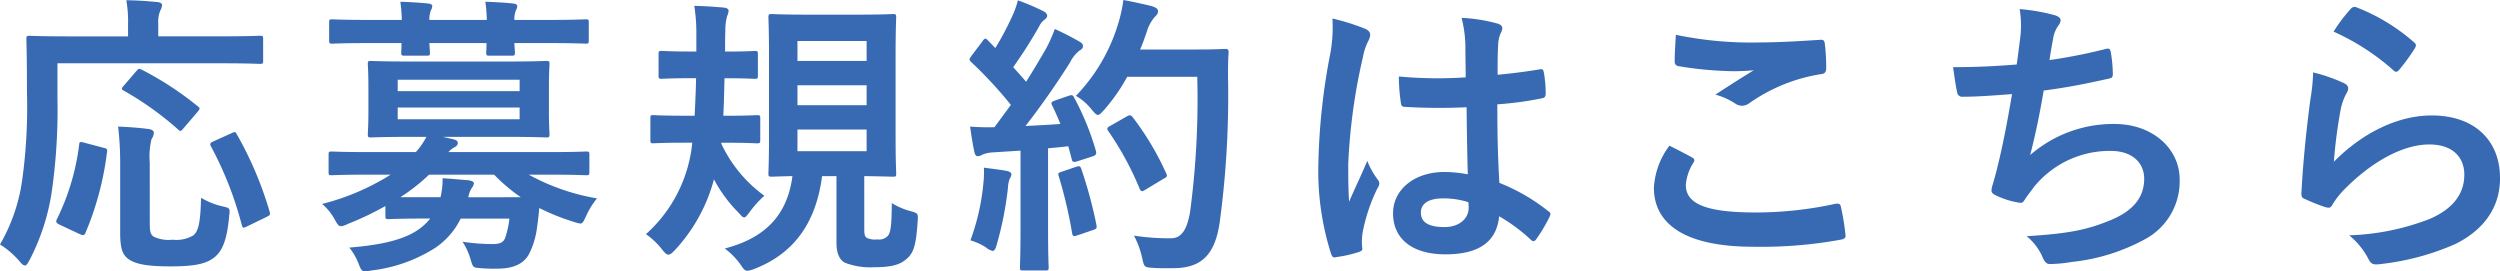 <svg xmlns="http://www.w3.org/2000/svg" viewBox="0 0 256.696 27.863"><defs><style>.cls-1{fill:#376ab2;}</style></defs><g id="レイヤー_2" data-name="レイヤー 2"><g id="応募規約はこちら_折りたたみ"><path class="cls-1" d="M5.9,10.08a59.427,59.427,0,0,1-.572,9.508,22.281,22.281,0,0,1-2.287,7.1c-.21.392-.33.573-.481.573s-.33-.151-.6-.482A8.726,8.726,0,0,0,0,25.1a18.081,18.081,0,0,0,2.287-6.68,54.535,54.535,0,0,0,.482-8.907c0-3.671-.06-5.326-.06-5.506,0-.3.029-.331.36-.331.181,0,1.174.059,4.033.059h6.047V2.467A12.235,12.235,0,0,0,12.97.029c1.113,0,2.166.091,3.189.181.3.03.482.15.482.3a1.413,1.413,0,0,1-.181.572,2.955,2.955,0,0,0-.211,1.294V3.73h6.439c2.829,0,3.822-.059,4-.059.3,0,.331.029.331.331V6.259c0,.27-.03.3-.331.3-.18,0-1.173-.061-4-.061H5.9Zm4.694,5.085c.391.09.452.12.391.481a30.978,30.978,0,0,1-2.226,8.305c-.151.272-.271.211-.632.061l-2.046-.963c-.361-.181-.361-.331-.211-.6a23.93,23.93,0,0,0,2.257-7.583c.03-.331.09-.331.541-.211Zm4.785,7.583c0,.993.029,1.294.421,1.564a3.608,3.608,0,0,0,1.926.3,3.407,3.407,0,0,0,2.136-.451c.572-.481.722-1.534.783-3.851a7.785,7.785,0,0,0,2.166.873c.812.179.812.179.722.992-.241,2.678-.782,3.762-1.716,4.393-.872.6-2.2.783-4.272.783-2.257,0-3.551-.181-4.363-.752-.6-.452-.842-1.054-.842-2.708V16.609A31.656,31.656,0,0,0,12.127,13c.963.029,2.166.12,3.069.24.361.031.6.181.6.392a1.273,1.273,0,0,1-.241.661,7.775,7.775,0,0,0-.18,2.407ZM13.962,7.342c.271-.3.3-.331.6-.181a32.527,32.527,0,0,1,5.717,3.732c.151.089.211.18.211.24,0,.091-.06.18-.211.361l-1.414,1.655c-.3.361-.361.361-.572.151a32.18,32.18,0,0,0-5.6-4c-.21-.121-.27-.181,0-.482ZM25.4,23.229c-.42.21-.481.21-.571-.12a36.193,36.193,0,0,0-3.16-8.064c-.15-.272-.12-.361.272-.542l1.8-.813c.362-.18.422-.18.572.091a37.334,37.334,0,0,1,3.371,7.944c.089.331.06.361-.362.572Z"/><path class="cls-1" d="M39.572,21.153a30.171,30.171,0,0,1-3.851,1.835,2.058,2.058,0,0,1-.693.241c-.27,0-.39-.21-.691-.752a5.594,5.594,0,0,0-1.264-1.535,24.516,24.516,0,0,0,7.041-3.008H37.8c-2.678,0-3.581.059-3.761.059-.271,0-.3-.029-.3-.331V15.888c0-.3.031-.331.3-.331.18,0,1.083.059,3.761.059H42.7a7.678,7.678,0,0,0,1.083-1.564H42.25c-2.918,0-3.941.06-4.152.06-.3,0-.331-.03-.331-.361,0-.181.06-.782.06-2.287V8.906c0-1.534-.06-2.136-.06-2.317,0-.3.03-.33.331-.33.211,0,1.234.059,4.152.059h9.72c2.888,0,3.912-.059,4.122-.059.3,0,.331.029.331.33,0,.181-.06.783-.06,2.317v2.558c0,1.5.06,2.106.06,2.287,0,.331-.03.361-.331.361-.21,0-1.234-.06-4.122-.06h-6.5l1.053.24c.331.091.482.181.482.392,0,.18-.12.331-.361.451a2.007,2.007,0,0,0-.6.481H56.393c2.709,0,3.581-.059,3.792-.059.3,0,.331.029.331.331v1.774c0,.3-.031.331-.331.331-.211,0-1.083-.059-3.792-.059H54.287A22.226,22.226,0,0,0,61.3,20.371a8.018,8.018,0,0,0-1.113,1.8c-.271.572-.362.782-.6.782a3.935,3.935,0,0,1-.692-.18,21.963,21.963,0,0,1-3.521-1.415c-.06.632-.12,1.235-.211,1.836a8.472,8.472,0,0,1-.872,2.949c-.572.963-1.565,1.445-3.31,1.445a15.289,15.289,0,0,1-1.715-.061c-.693-.06-.693-.06-.933-.843a6.638,6.638,0,0,0-.843-1.865,20.046,20.046,0,0,0,3.07.24c.752,0,1.113-.15,1.294-.6a8.768,8.768,0,0,0,.451-2.016h-5a7.716,7.716,0,0,1-2.618,3.009,15.52,15.52,0,0,1-6.53,2.316,4.232,4.232,0,0,1-.692.091c-.3,0-.421-.18-.632-.752a6.471,6.471,0,0,0-.963-1.685c3.311-.271,5.657-.813,7.162-1.9a5.574,5.574,0,0,0,1.143-1.083h-.361c-2.8,0-3.731.06-3.912.06-.3,0-.331-.03-.331-.361ZM41.258,2.046A16.207,16.207,0,0,0,41.107.18c.963.03,2.046.091,2.859.18.27.031.421.121.421.272a1.132,1.132,0,0,1-.151.451,2.58,2.58,0,0,0-.15.963h5.9A15.785,15.785,0,0,0,49.833.18c.963.03,2.047.091,2.859.18.271.031.421.121.421.272a1.146,1.146,0,0,1-.15.451,2.559,2.559,0,0,0-.15.963h3.52c2.678,0,3.61-.061,3.791-.061.3,0,.331.031.331.331V4.122c0,.331-.03.361-.331.361-.181,0-1.113-.06-3.791-.06h-3.52c.03.512.059.843.059.963,0,.3-.029.331-.36.331H50.285c-.331,0-.361-.03-.361-.331,0-.12.03-.451.03-.963H44.086c.03.512.06.843.06.963,0,.3-.03.331-.361.331H41.559c-.331,0-.362-.03-.362-.331,0-.12.031-.451.031-.963H37.917c-2.678,0-3.61.06-3.791.06-.3,0-.331-.03-.331-.361V2.316c0-.3.03-.331.331-.331.181,0,1.113.061,3.791.061Zm-.422,6.139V9.357H53.354V8.185Zm12.518,2.858H40.836v1.2H53.354Zm.121,9.207a17.76,17.76,0,0,1-2.739-2.316h-6.68a19.7,19.7,0,0,1-2.949,2.316h4.122A7.323,7.323,0,0,0,45.44,18.3c.993.059,1.866.15,2.678.21.331.06.541.15.541.331a1.023,1.023,0,0,1-.21.451,2.422,2.422,0,0,0-.361.963Z"/><path class="cls-1" d="M74.391,8.033c-.031,1.355-.061,2.679-.121,3.852h.21c2.288,0,3.04-.06,3.22-.06.331,0,.362.03.362.331v2.2c0,.331-.031.361-.362.361-.18,0-.932-.061-3.22-.061h-.42v.091A13.857,13.857,0,0,0,78.482,20.1a10.471,10.471,0,0,0-1.474,1.625c-.3.391-.451.6-.6.6s-.3-.18-.6-.511a14.271,14.271,0,0,1-2.5-3.4,17.108,17.108,0,0,1-3.942,7.191c-.331.362-.542.542-.722.542-.21,0-.391-.18-.692-.572a7.908,7.908,0,0,0-1.625-1.534,14.461,14.461,0,0,0,4.754-9.389H70.3c-2.287,0-3.039.061-3.22.061-.27,0-.3-.03-.3-.361v-2.2c0-.3.031-.331.3-.331.181,0,.933.06,3.22.06h1.023c.06-1.143.12-2.467.151-3.852H70.93c-2.107,0-2.8.061-2.979.061-.3,0-.331-.031-.331-.331v-2.2c0-.3.03-.331.331-.331.181,0,.872.061,2.979.061H71.5V3.671A18.513,18.513,0,0,0,71.291.6c1.144.03,2.016.089,3.039.18.3.03.482.151.482.331a1.652,1.652,0,0,1-.151.541,5.078,5.078,0,0,0-.181,1.475c-.03.692-.03,1.414-.03,2.167h.061c2.106,0,2.8-.061,2.978-.061.3,0,.331.031.331.331v2.2c0,.3-.03.331-.331.331-.18,0-.872-.061-3.009-.061ZM88.743,23.5c0,.512.03.782.271.933a2,2,0,0,0,1.053.15,1.236,1.236,0,0,0,1.024-.3c.421-.331.451-1.444.481-3.429a7.061,7.061,0,0,0,1.986.841c.722.211.722.242.662,1.054-.151,2.347-.392,3.19-1.083,3.791-.693.632-1.535.9-3.461.9a7.137,7.137,0,0,1-2.889-.452c-.571-.27-.9-.963-.9-2.046v-6.86H84.41c-.632,4.9-2.978,8-6.98,9.538a2.294,2.294,0,0,1-.693.181c-.27,0-.391-.181-.721-.662a7.422,7.422,0,0,0-1.6-1.624c4.213-1.084,6.439-3.492,6.951-7.433-1.414.03-1.986.06-2.106.06-.331,0-.361-.03-.361-.331,0-.21.06-1.293.06-3.611V5.476c0-2.377-.06-3.491-.06-3.671,0-.331.03-.361.361-.361.18,0,1.053.06,3.581.06h5.265c2.528,0,3.37-.06,3.581-.06.3,0,.331.03.331.361,0,.18-.06,1.294-.06,3.671V14.2c0,2.318.06,3.431.06,3.611,0,.3-.03.331-.331.331-.211,0-.963-.03-2.949-.06ZM81.883,6.259h7.1V4.212h-7.1Zm7.1,4.543V8.756h-7.1V10.8Zm0,2.5h-7.1v2.226h7.1Z"/><path class="cls-1" d="M109.721,9.839c.361-.12.421-.09.571.181a27.623,27.623,0,0,1,2.227,5.446c.09.331.03.481-.361.6l-1.595.512c-.331.091-.452.061-.511-.21l-.362-1.354c-.692.089-1.383.15-2.076.211V23.5c0,2.769.06,3.791.06,3.942,0,.3-.029.33-.33.33h-2.287c-.3,0-.331-.029-.331-.33,0-.18.059-1.173.059-3.942V15.466l-2.828.18a3.233,3.233,0,0,0-1.113.242.814.814,0,0,1-.451.15c-.211,0-.3-.211-.362-.512-.15-.722-.27-1.414-.421-2.527a23.868,23.868,0,0,0,2.5.06l1.686-2.288A42.854,42.854,0,0,0,99.73,6.379c-.12-.12-.18-.181-.18-.272s.091-.21.211-.39l1.113-1.475c.12-.18.211-.27.3-.27s.15.059.27.18l.753.783A28.861,28.861,0,0,0,103.822,1.9a9.184,9.184,0,0,0,.693-1.867,25.4,25.4,0,0,1,2.618,1.114c.27.15.39.3.39.481,0,.15-.12.272-.27.392a1.836,1.836,0,0,0-.571.721,47.7,47.7,0,0,1-2.649,4.154c.451.51.9.992,1.324,1.5.693-1.083,1.354-2.2,2.016-3.34a15.933,15.933,0,0,0,.934-2.076,28.028,28.028,0,0,1,2.527,1.293c.27.151.361.271.361.452,0,.211-.091.331-.331.451a3.574,3.574,0,0,0-.993,1.234c-1.535,2.437-3.189,4.754-4.574,6.529,1.174-.06,2.407-.12,3.581-.21-.271-.663-.542-1.294-.843-1.9-.15-.3-.09-.361.3-.512ZM100.964,18.9a10.068,10.068,0,0,0,.06-1.685c.9.121,1.715.211,2.318.331.36.061.511.211.511.361a1.073,1.073,0,0,1-.181.451,3.128,3.128,0,0,0-.18.963,35.151,35.151,0,0,1-1.143,5.778c-.121.451-.242.662-.422.662a1.479,1.479,0,0,1-.692-.361,6.231,6.231,0,0,0-1.594-.722A22.915,22.915,0,0,0,100.964,18.9Zm9.539-1.775c.361-.12.421-.06.542.271a46.316,46.316,0,0,1,1.534,5.687c.061.331.03.421-.361.541l-1.595.542c-.451.15-.481.061-.541-.241a47.247,47.247,0,0,0-1.354-5.777c-.121-.331-.091-.391.27-.511Zm5.235-9.238a18.465,18.465,0,0,1-2.346,3.37c-.331.361-.482.542-.663.542-.15,0-.331-.181-.631-.542a5.708,5.708,0,0,0-1.625-1.414,18.269,18.269,0,0,0,4.3-7.281A15.216,15.216,0,0,0,115.348,0c1.143.21,2.316.481,2.918.632.391.12.632.27.632.481,0,.241-.03.331-.3.6a3.866,3.866,0,0,0-.842,1.534c-.211.6-.422,1.234-.692,1.836h5.687c2.166,0,2.858-.061,3.039-.061.3,0,.36.061.36.362-.059.843-.059,1.655-.059,2.5a96.613,96.613,0,0,1-.873,15.075c-.482,3.069-1.745,4.514-4.573,4.574-.632,0-1.475.03-2.257-.03-.9-.06-.9-.06-1.114-1.023a8.831,8.831,0,0,0-.842-2.287,23.415,23.415,0,0,0,3.821.271c1.113,0,1.625-.993,1.926-2.588a87.209,87.209,0,0,0,.752-13.992Zm-.03,4.062c.331-.18.422-.12.6.091a29.041,29.041,0,0,1,3.429,5.747c.151.3.091.391-.27.571l-1.9,1.144c-.331.211-.451.15-.572-.181a31.461,31.461,0,0,0-3.159-5.807c-.211-.3-.211-.391.18-.6Z"/><path class="cls-1" d="M140.235,2.979c.331.18.452.361.452.6a1.524,1.524,0,0,1-.211.662,6.119,6.119,0,0,0-.541,1.655,59.658,59.658,0,0,0-1.5,10.954c0,1.2,0,2.587.091,3.851.6-1.385,1.233-2.679,1.865-4.182a8.059,8.059,0,0,0,1.052,1.895.642.642,0,0,1,.181.421.86.86,0,0,1-.181.481,17.855,17.855,0,0,0-1.534,4.575,5.694,5.694,0,0,0-.03,1.594c.03.21-.09.3-.361.391a12.554,12.554,0,0,1-2.257.512c-.33.09-.451.06-.6-.362a28.029,28.029,0,0,1-1.294-9.176,65.408,65.408,0,0,1,1.235-11.4,15.129,15.129,0,0,0,.21-3.55A23.325,23.325,0,0,1,140.235,2.979Zm10.351,8.034a60.729,60.729,0,0,1-6.2-.031c-.392,0-.512-.089-.542-.39a18.5,18.5,0,0,1-.21-2.738,43.652,43.652,0,0,0,6.86.089c0-1.083-.03-2.046-.03-3.159a12.384,12.384,0,0,0-.391-2.949,16.656,16.656,0,0,1,3.641.572c.331.09.542.24.542.511a1.3,1.3,0,0,1-.181.512,3.368,3.368,0,0,0-.241,1.053c-.061,1.023-.061,1.805-.061,3.19,1.415-.121,2.98-.331,4.274-.542.361-.09.421.03.481.361a12.054,12.054,0,0,1,.181,2.137c0,.27-.121.421-.331.451a33.81,33.81,0,0,1-4.634.632c0,3.37.06,5.476.21,8.064a19.676,19.676,0,0,1,5,2.889c.272.18.3.271.151.6a16.238,16.238,0,0,1-1.384,2.316.365.365,0,0,1-.271.181.414.414,0,0,1-.271-.151,17.915,17.915,0,0,0-3.249-2.407c-.241,2.527-1.956,3.912-5.507,3.912-3.461,0-5.387-1.625-5.387-4.213,0-2.467,2.228-4.243,5.267-4.243a12.6,12.6,0,0,1,2.407.241C150.646,15.586,150.616,13.39,150.586,11.013Zm-2.437,9.358c-1.415,0-2.256.511-2.256,1.444s.662,1.5,2.436,1.5c1.5,0,2.468-.872,2.468-1.956a4.246,4.246,0,0,0-.03-.6A8.381,8.381,0,0,0,148.149,20.371Z"/><path class="cls-1" d="M173.729,16.158c.272.151.3.3.152.541a4.946,4.946,0,0,0-.783,2.287c0,1.9,1.956,2.829,7.131,2.829a38.264,38.264,0,0,0,8.155-.873c.421-.089.572,0,.632.271a25.033,25.033,0,0,1,.481,2.949c.03.271-.15.392-.512.451a45.318,45.318,0,0,1-8.966.723c-6.741,0-10.2-2.167-10.2-6.078a7.943,7.943,0,0,1,1.595-4.3C172.2,15.346,172.947,15.736,173.729,16.158Zm6.8-11.8c2.2,0,4.453-.15,6.379-.27.3-.03.422.09.452.331a19.839,19.839,0,0,1,.151,2.557c0,.421-.151.6-.512.632a17.508,17.508,0,0,0-7.372,2.98,1.294,1.294,0,0,1-.753.27,1.27,1.27,0,0,1-.632-.18,7.134,7.134,0,0,0-2.106-.963c1.565-1.024,2.888-1.865,3.942-2.5a20.76,20.76,0,0,1-2.468.09,37.545,37.545,0,0,1-5.265-.512c-.271-.06-.391-.181-.391-.541,0-.723.06-1.6.12-2.679A37.93,37.93,0,0,0,180.53,4.362Z"/><path class="cls-1" d="M207.435,3.852a10.007,10.007,0,0,0-.061-2.919,19.656,19.656,0,0,1,3.611.631c.391.121.6.3.6.541a.981.981,0,0,1-.211.482,3.139,3.139,0,0,0-.512,1.113c-.15.813-.27,1.415-.421,2.468A55.258,55.258,0,0,0,216.1,5.055c.42-.12.571-.09.631.3a13.562,13.562,0,0,1,.21,2.227c0,.331-.089.422-.36.481-2.588.573-4.213.9-6.74,1.235-.422,2.5-.843,4.513-1.385,6.619a13.018,13.018,0,0,1,8.637-3.189c4,0,6.71,2.587,6.71,5.687a6.745,6.745,0,0,1-3.431,6.078A20.032,20.032,0,0,1,212.7,26.9a13.857,13.857,0,0,1-2.226.211c-.3,0-.512-.15-.753-.722a5.762,5.762,0,0,0-1.624-2.137c4.392-.271,6.228-.661,8.635-1.654,2.317-.963,3.43-2.348,3.43-4.244,0-1.564-1.142-2.858-3.43-2.858a10.007,10.007,0,0,0-7.914,3.732c-.27.39-.571.751-.842,1.143-.21.36-.3.482-.572.451a8.448,8.448,0,0,1-2.257-.662c-.481-.211-.662-.331-.662-.6a2.1,2.1,0,0,1,.12-.6c.151-.511.272-.963.392-1.414.662-2.647,1.083-4.874,1.595-7.884-1.625.121-3.521.272-5.056.272a.513.513,0,0,1-.571-.422c-.09-.361-.3-1.625-.421-2.617,2.347,0,4.212-.091,6.529-.272C207.224,5.566,207.344,4.573,207.435,3.852Z"/><path class="cls-1" d="M240.628,8.515c.331.151.481.331.481.572a.9.9,0,0,1-.15.451,5.672,5.672,0,0,0-.6,1.595,50.644,50.644,0,0,0-.722,5.476c2.768-2.8,6.38-4.754,10.051-4.754,4.392,0,7.01,2.558,7.01,6.44,0,3.279-1.956,5.446-4.544,6.74a26.081,26.081,0,0,1-7.7,2.076c-.662.09-.932.06-1.2-.391a7.689,7.689,0,0,0-2.046-2.558,24.971,24.971,0,0,0,8.275-1.685c2.437-1.053,3.55-2.618,3.55-4.543,0-1.625-1.023-3.1-3.611-3.1-2.647,0-5.837,1.715-8.666,4.574a8.254,8.254,0,0,0-1.294,1.654c-.18.3-.3.3-.691.211a20.647,20.647,0,0,1-2.046-.812c-.3-.12-.422-.181-.422-.6.181-3.49.572-7.041.933-9.719a18.663,18.663,0,0,0,.271-2.708A16.95,16.95,0,0,1,240.628,8.515ZM241.38.9a.5.5,0,0,1,.572-.15,19.724,19.724,0,0,1,5.9,3.581c.15.12.211.21.211.33a.834.834,0,0,1-.151.361,19.637,19.637,0,0,1-1.535,2.107c-.12.15-.24.241-.331.241-.12,0-.21-.06-.36-.211a24.061,24.061,0,0,0-6.079-3.912A16.476,16.476,0,0,1,241.38.9Z"/></g></g></svg>
